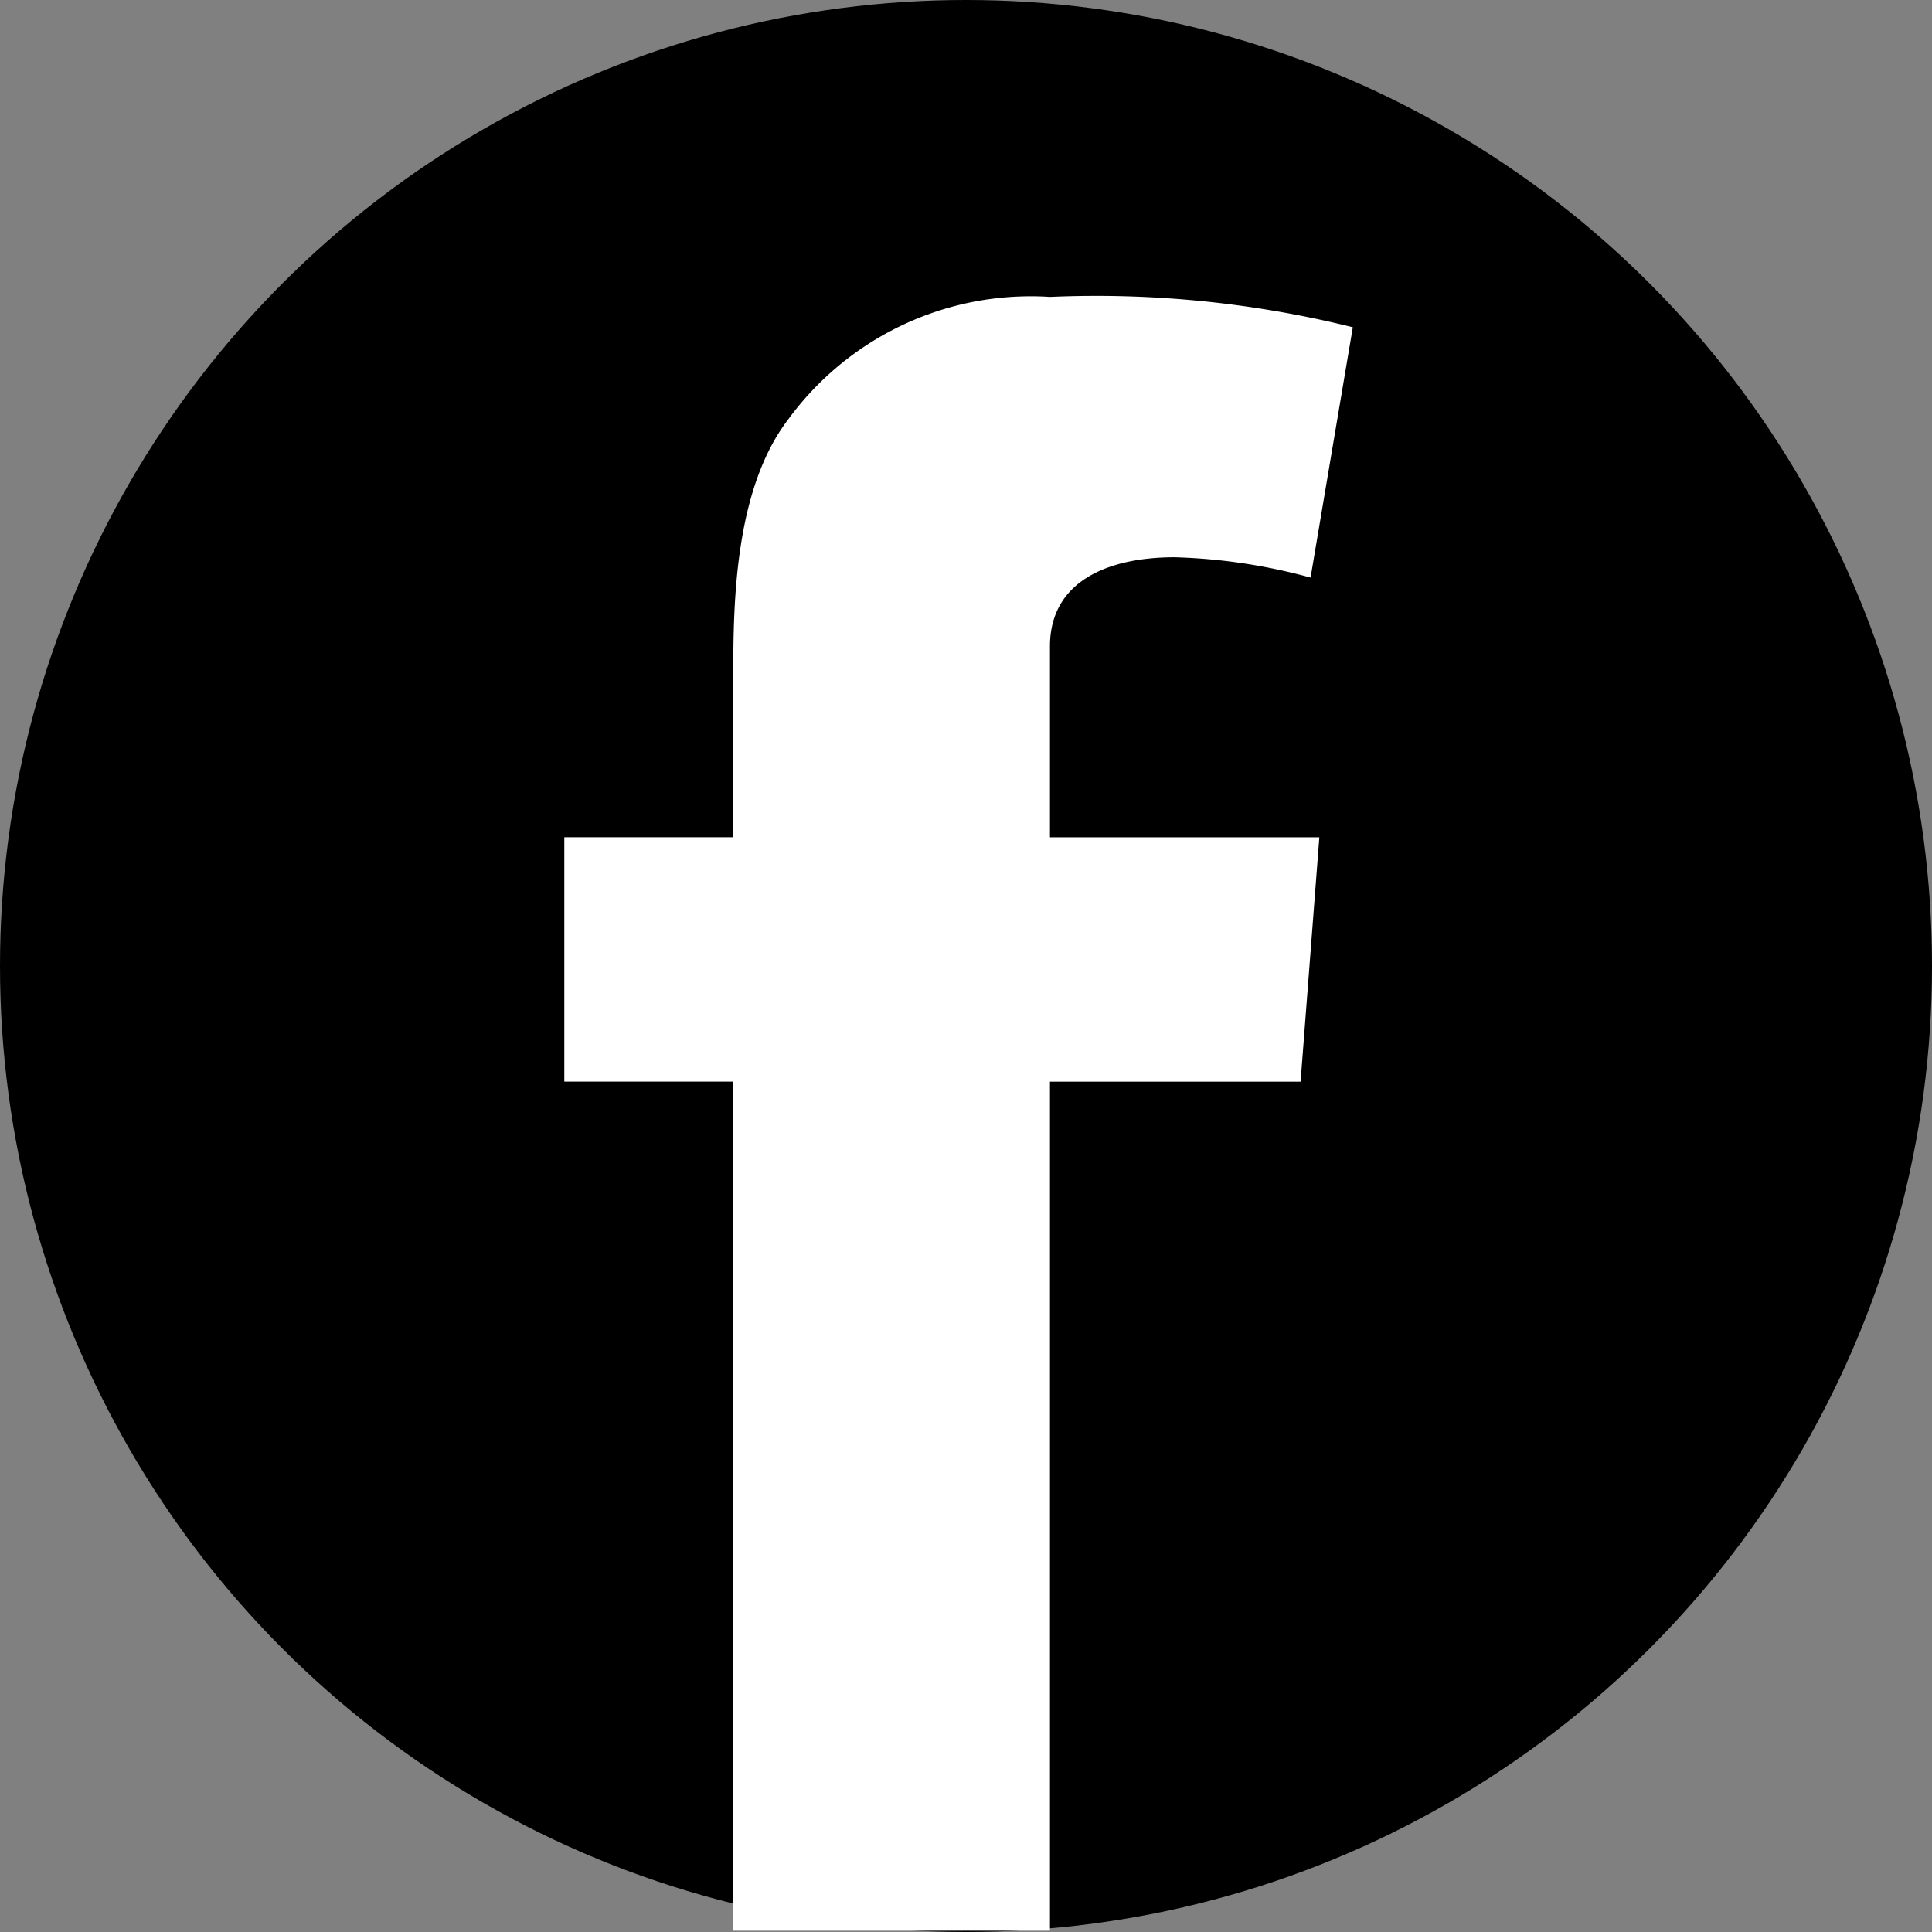 <?xml version="1.0" encoding="UTF-8"?> <svg xmlns="http://www.w3.org/2000/svg" width="46" height="46" viewBox="0 0 46 46"><rect x="0" y="0" width="46" height="46" fill="#808080" stroke="none"/><g id="Group_7973" data-name="Group 7973" transform="translate(-616 -643.001)"><g id="Dark_Blue" data-name="Dark Blue" transform="translate(616 643.275)"><circle id="Ellipse_130" data-name="Ellipse 130" cx="23" cy="23" r="23" transform="translate(0 -0.274)"></circle></g><path id="Path_4964" data-name="Path 4964" d="M104.893,92.866h4.023V88.955c0-1.721.046-4.381,1.3-6.027A7.155,7.155,0,0,1,116.456,80a25.334,25.334,0,0,1,7.211.723l-1.006,5.96a13.587,13.587,0,0,0-3.24-.484c-1.565,0-2.965.559-2.965,2.123v4.545h6.414l-.447,5.818h-5.967V118.9h-7.54V98.684h-4.023Z" transform="translate(524.543 570.07)" fill="#fff"></path></g></svg> 